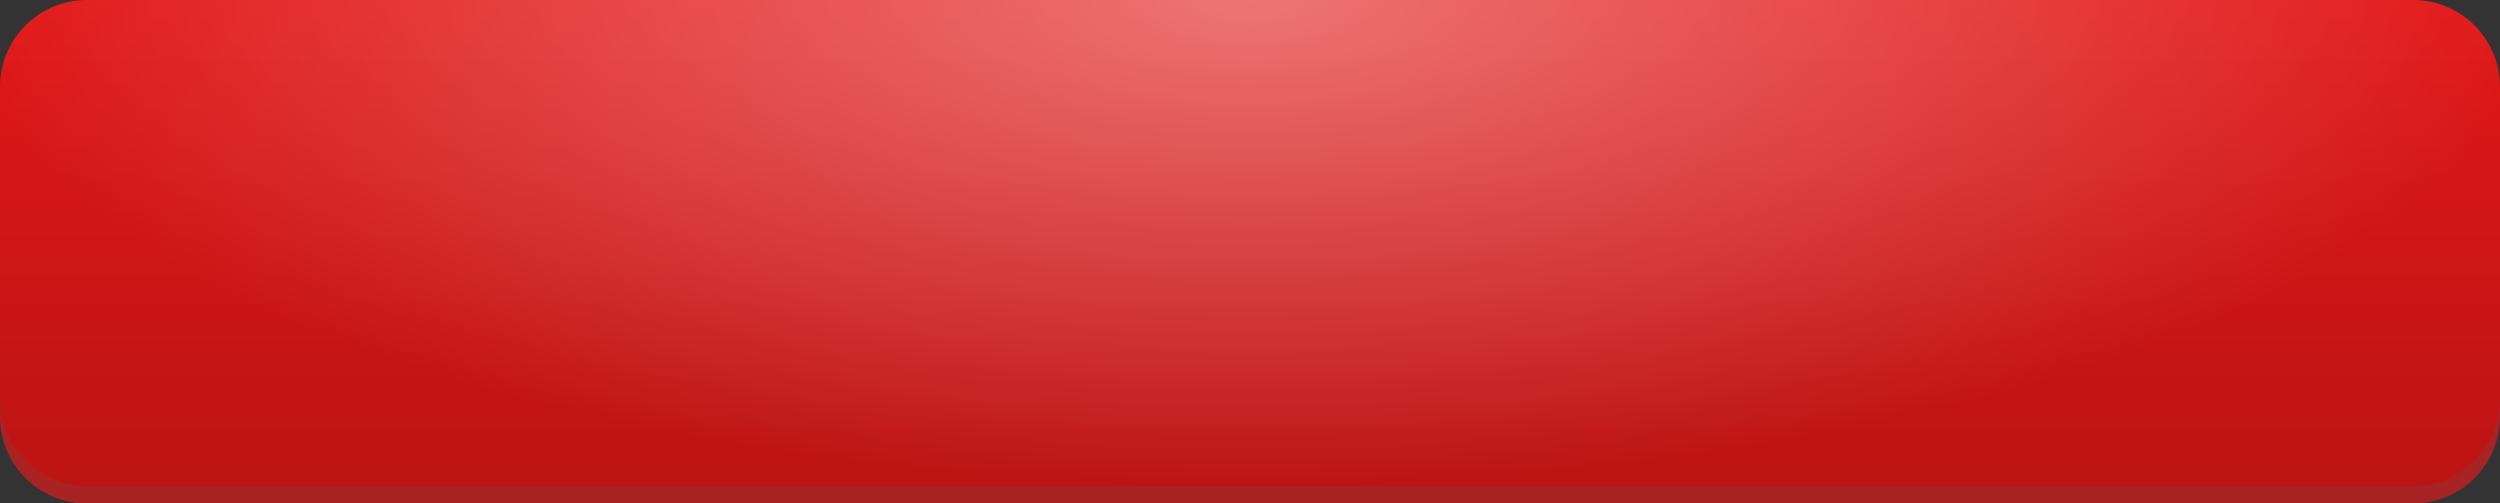 <?xml version="1.0" encoding="UTF-8"?> <svg xmlns="http://www.w3.org/2000/svg" width="288" height="58" viewBox="0 0 288 58" fill="none"><rect x="0" y="0" width="288" height="58" fill="#333333" stroke="none"/> <path d="M0 12C0 6.477 4.477 2 10 2H278C283.523 2 288 6.477 288 12V48C288 53.523 283.523 58 278 58H10C4.477 58 0 53.523 0 48V12Z" fill="#A82424"></path> <path d="M0 10C0 4.477 4.477 0 10 0H278C283.523 0 288 4.477 288 10V46C288 51.523 283.523 56 278 56H10C4.477 56 0 51.523 0 46V10Z" fill="url(#paint0_linear_101_88)"></path> <path d="M0 10C0 4.477 4.477 0 10 0H278C283.523 0 288 4.477 288 10V46C288 51.523 283.523 56 278 56H10C4.477 56 0 51.523 0 46V10Z" fill="url(#paint1_radial_101_88)" fill-opacity="0.4"></path> <defs> <linearGradient id="paint0_linear_101_88" x1="144" y1="0" x2="144" y2="56" gradientUnits="userSpaceOnUse"> <stop stop-color="#E21818"></stop> <stop offset="1" stop-color="#BC1414"></stop> </linearGradient> <radialGradient id="paint1_radial_101_88" cx="0" cy="0" r="1" gradientUnits="userSpaceOnUse" gradientTransform="translate(144) rotate(90) scale(56 148.231)"> <stop stop-color="white"></stop> <stop offset="1" stop-color="white" stop-opacity="0"></stop> </radialGradient> </defs> </svg> 